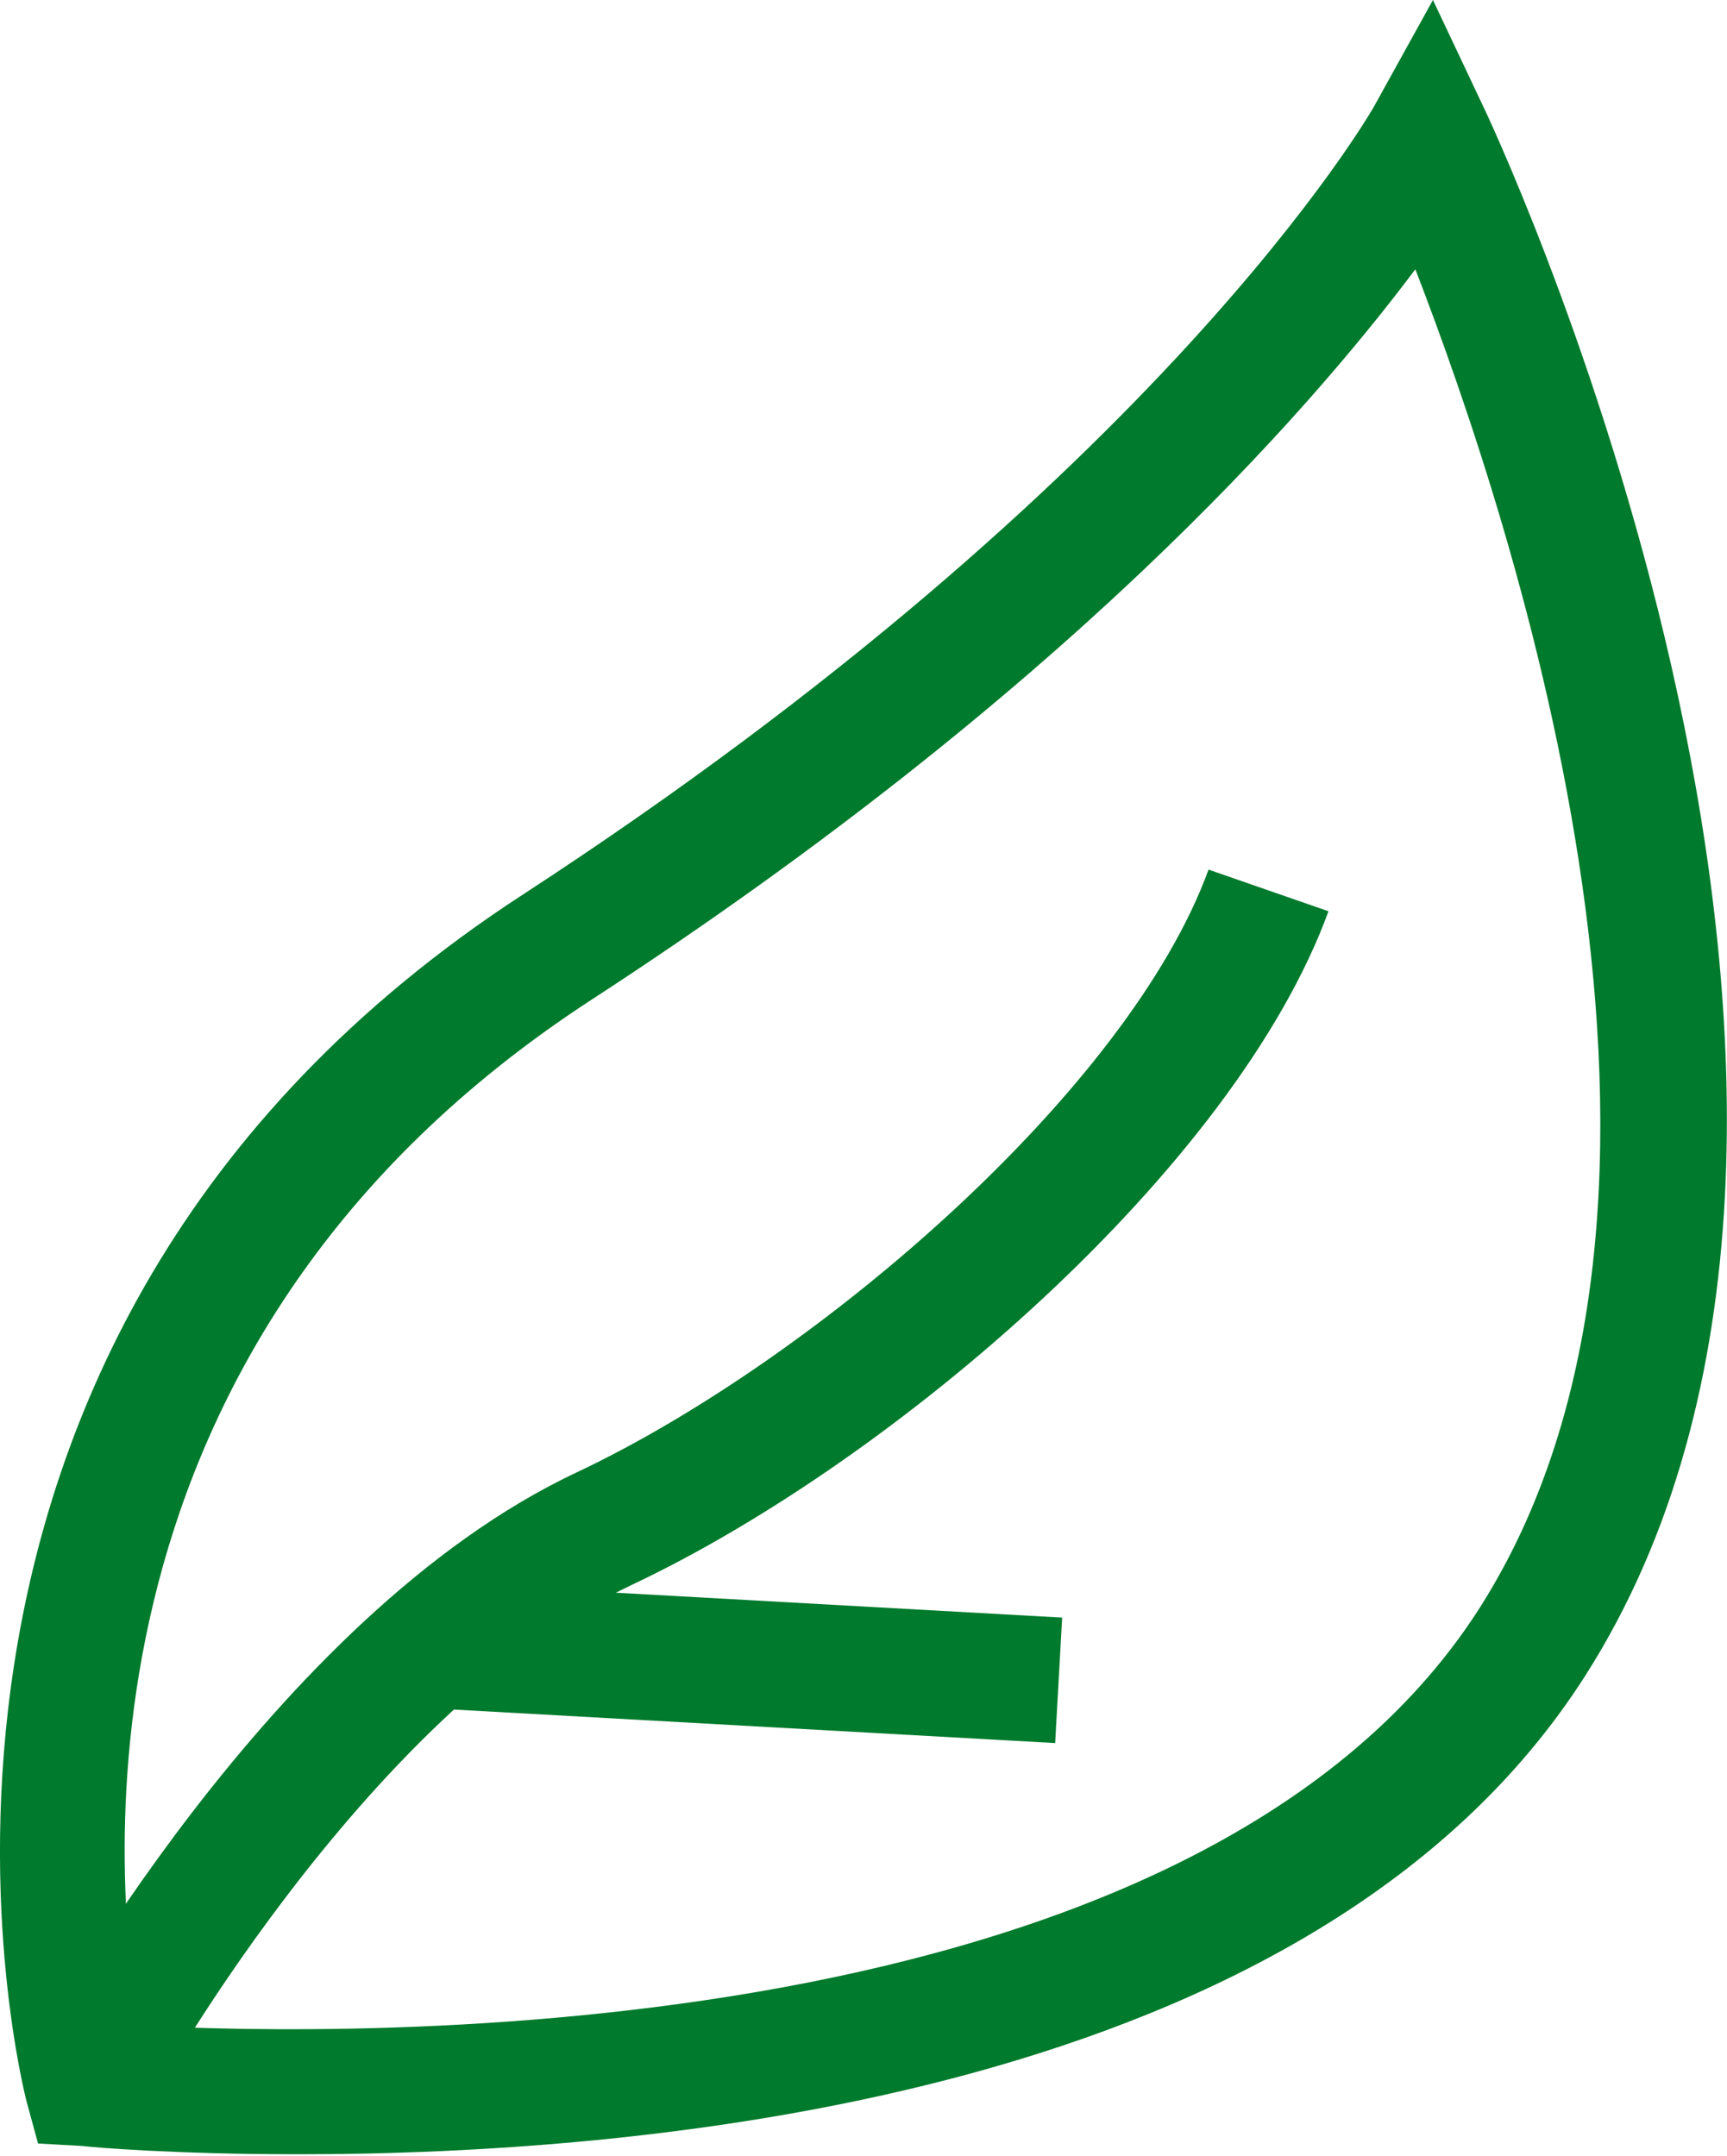 <svg xmlns="http://www.w3.org/2000/svg" viewBox="0 0 48.1 60.04"><defs><style>.cls-1{fill:#007a2c;}</style></defs><g id="Layer_2" data-name="Layer 2"><g id="Layer_1-2" data-name="Layer 1"><path class="cls-1" d="M8.31,60c-3.4,0-5.7-.19-6-.23L1.06,59.7.74,58.53c-.05-.21-5.48-21.06,13.83-33.62C32.37,13.32,38.19,3.09,38.25,3l1.66-3,1.46,3.09c.53,1.13,12.86,27.82,2.77,43.6C36.64,58.43,18,60,8.31,60ZM3.87,56.41c5.78.31,29.41.77,37.33-11.61,7.23-11.32,1-30.1-1.78-37.3-3,4-9.81,11.8-22.94,20.34C1.83,37.37,3.14,52.14,3.87,56.41Z"/><path class="cls-1" d="M4,58.9.89,57.24C1.16,56.75,7.54,45,16.08,41c6.7-3.17,15.36-10.67,17.58-16.78L37,25.38c-2.6,7.14-12.08,15.3-19.38,18.75C10.09,47.68,4,58.79,4,58.9Z"/><rect class="cls-1" x="18.93" y="37.49" width="3.5" height="17.64" transform="translate(-26.71 64.38) rotate(-86.81)"/></g></g></svg>